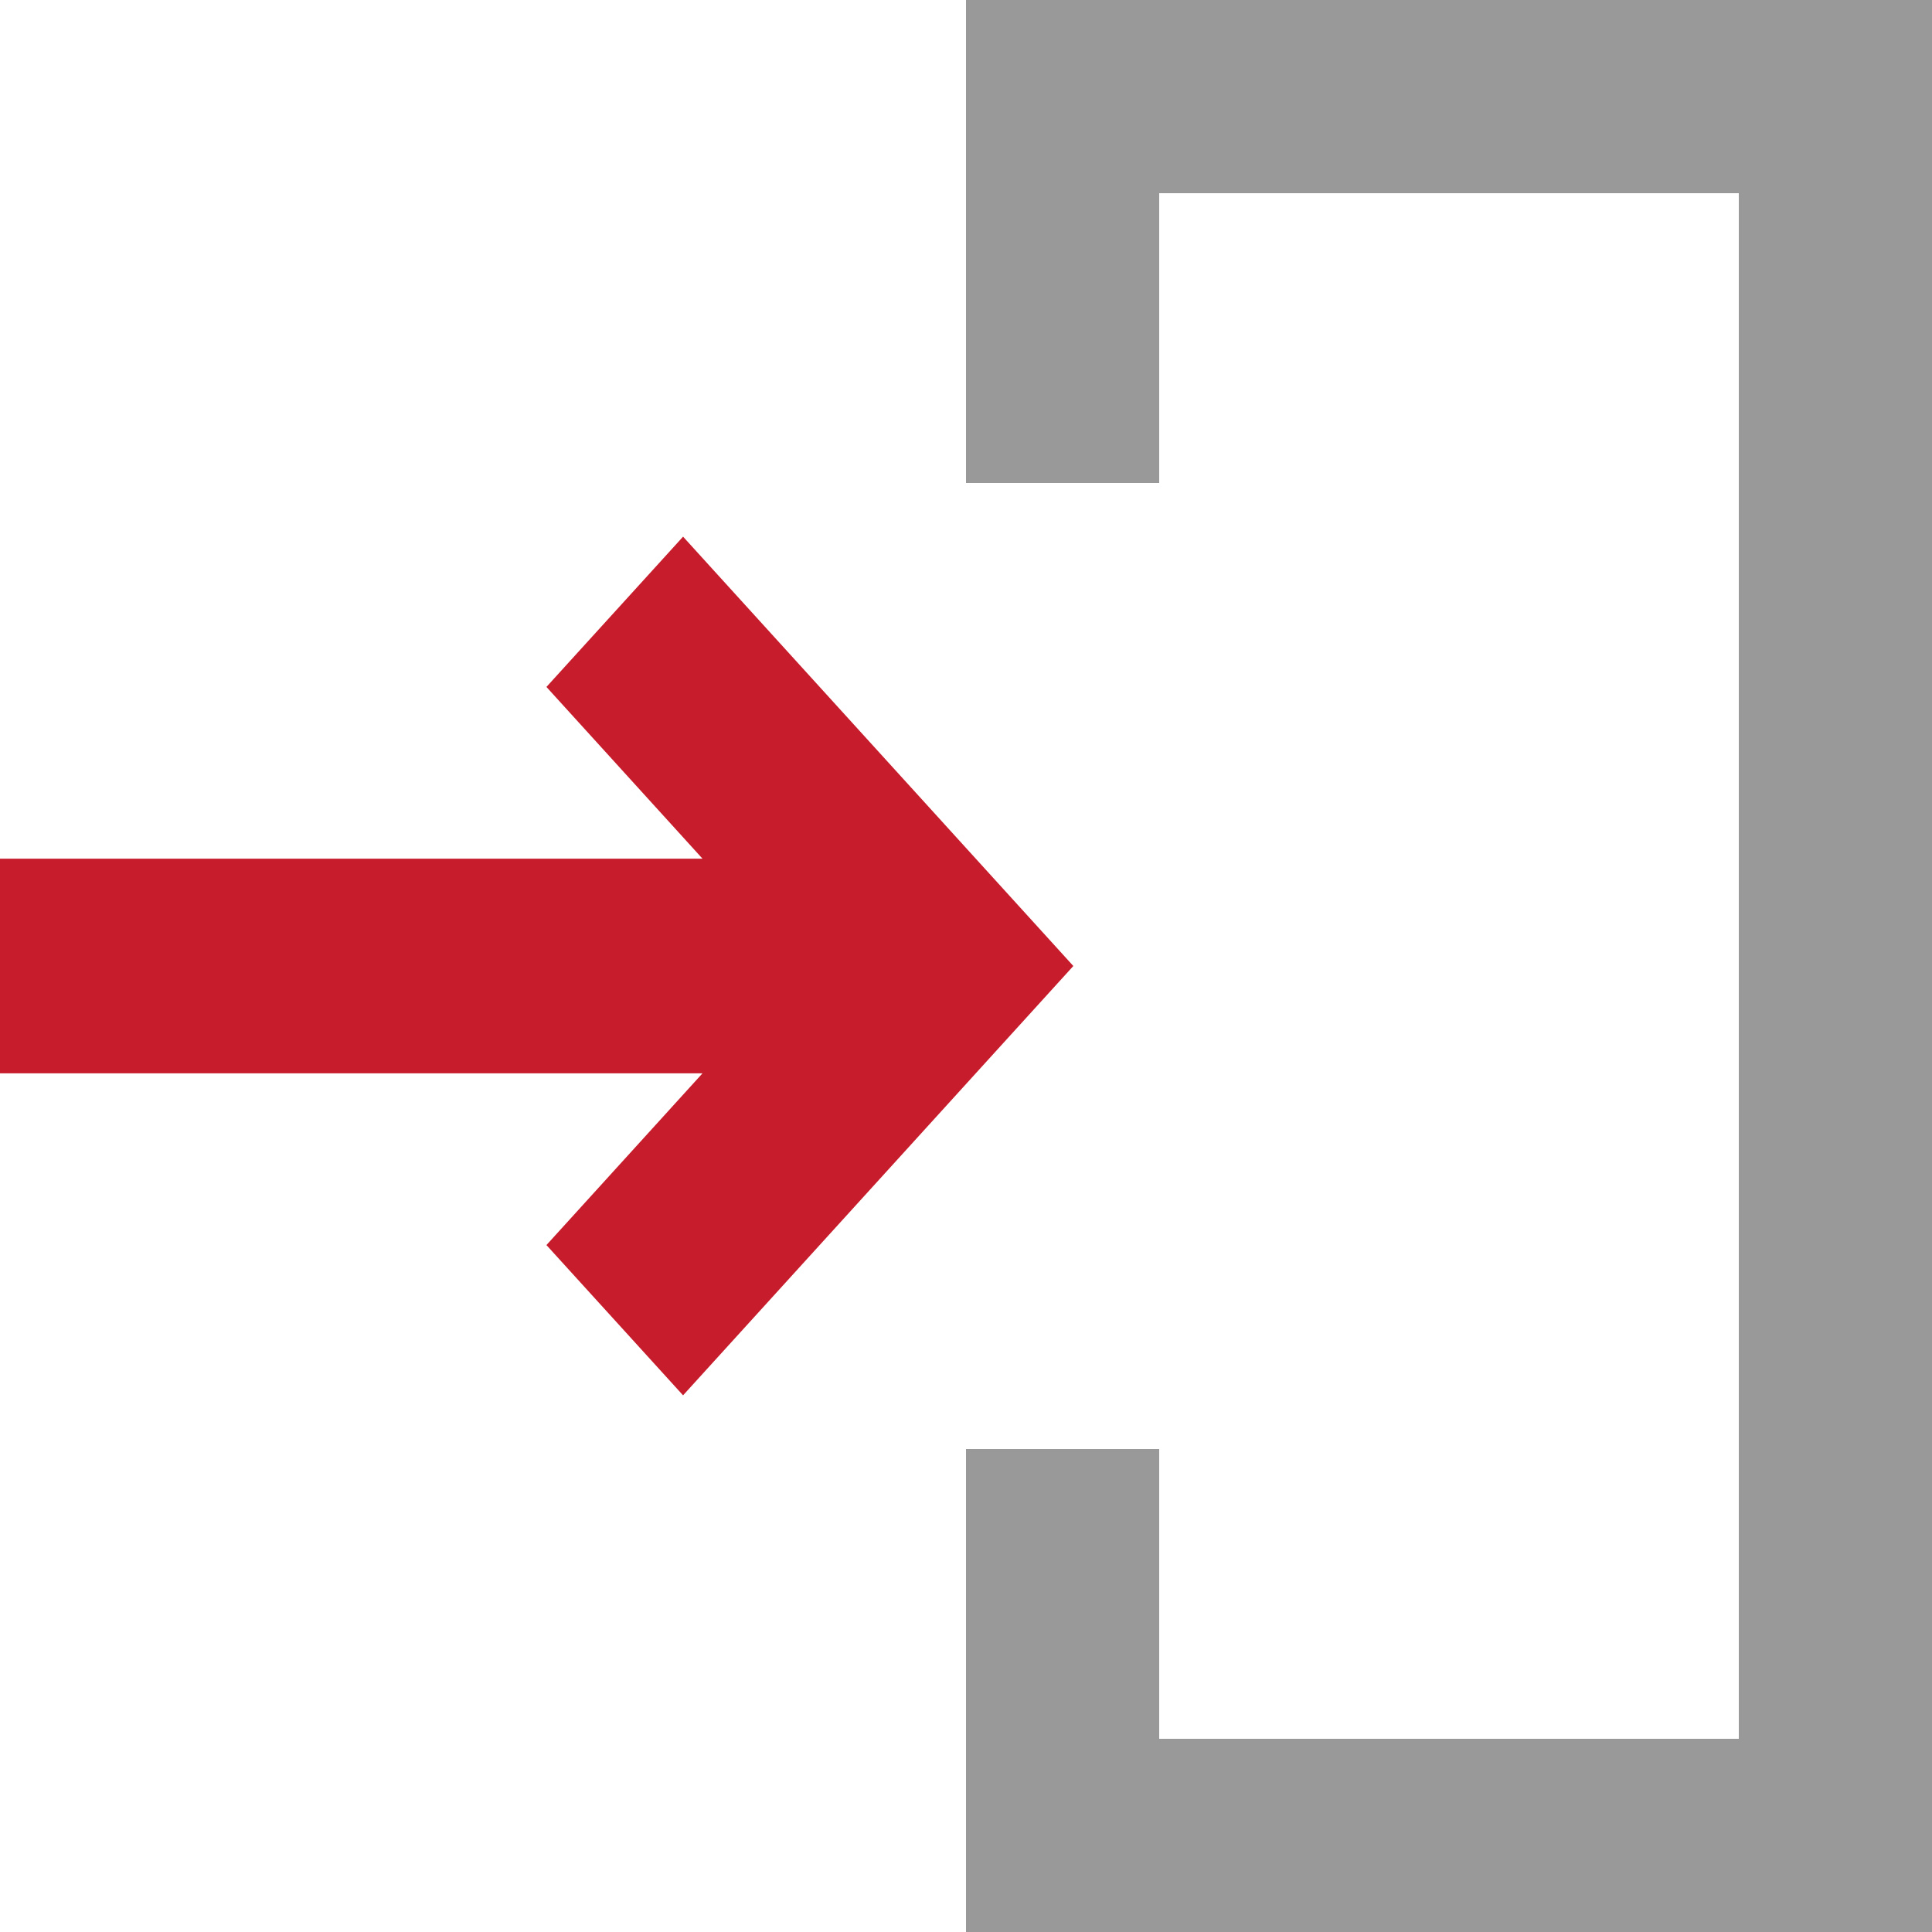 <?xml version="1.0" encoding="utf-8"?>
<!-- Generator: Adobe Illustrator 23.1.0, SVG Export Plug-In . SVG Version: 6.00 Build 0)  -->
<svg version="1.1" id="Слой_1" xmlns="http://www.w3.org/2000/svg" xmlns:xlink="http://www.w3.org/1999/xlink" x="0px" y="0px"
	 width="18px" height="18px" viewBox="0 0 18 18" style="enable-background:new 0 0 18 18;" xml:space="preserve">
<style type="text/css">
	.st0{fill:#999999;}
	.st1{fill:#C71C2C;}
</style>
<path class="st0" d="M16.2,16.2h-5.4V13.5H9V18h9V0H9v4.5h1.8V1.8h5.4V16.2z"/>
<path class="st1" d="M6.364,5L5.091,6.4L6.545,8H0v2h6.545L5.091,11.6L6.364,13L10,9L6.364,5z"
	/>
</svg>
